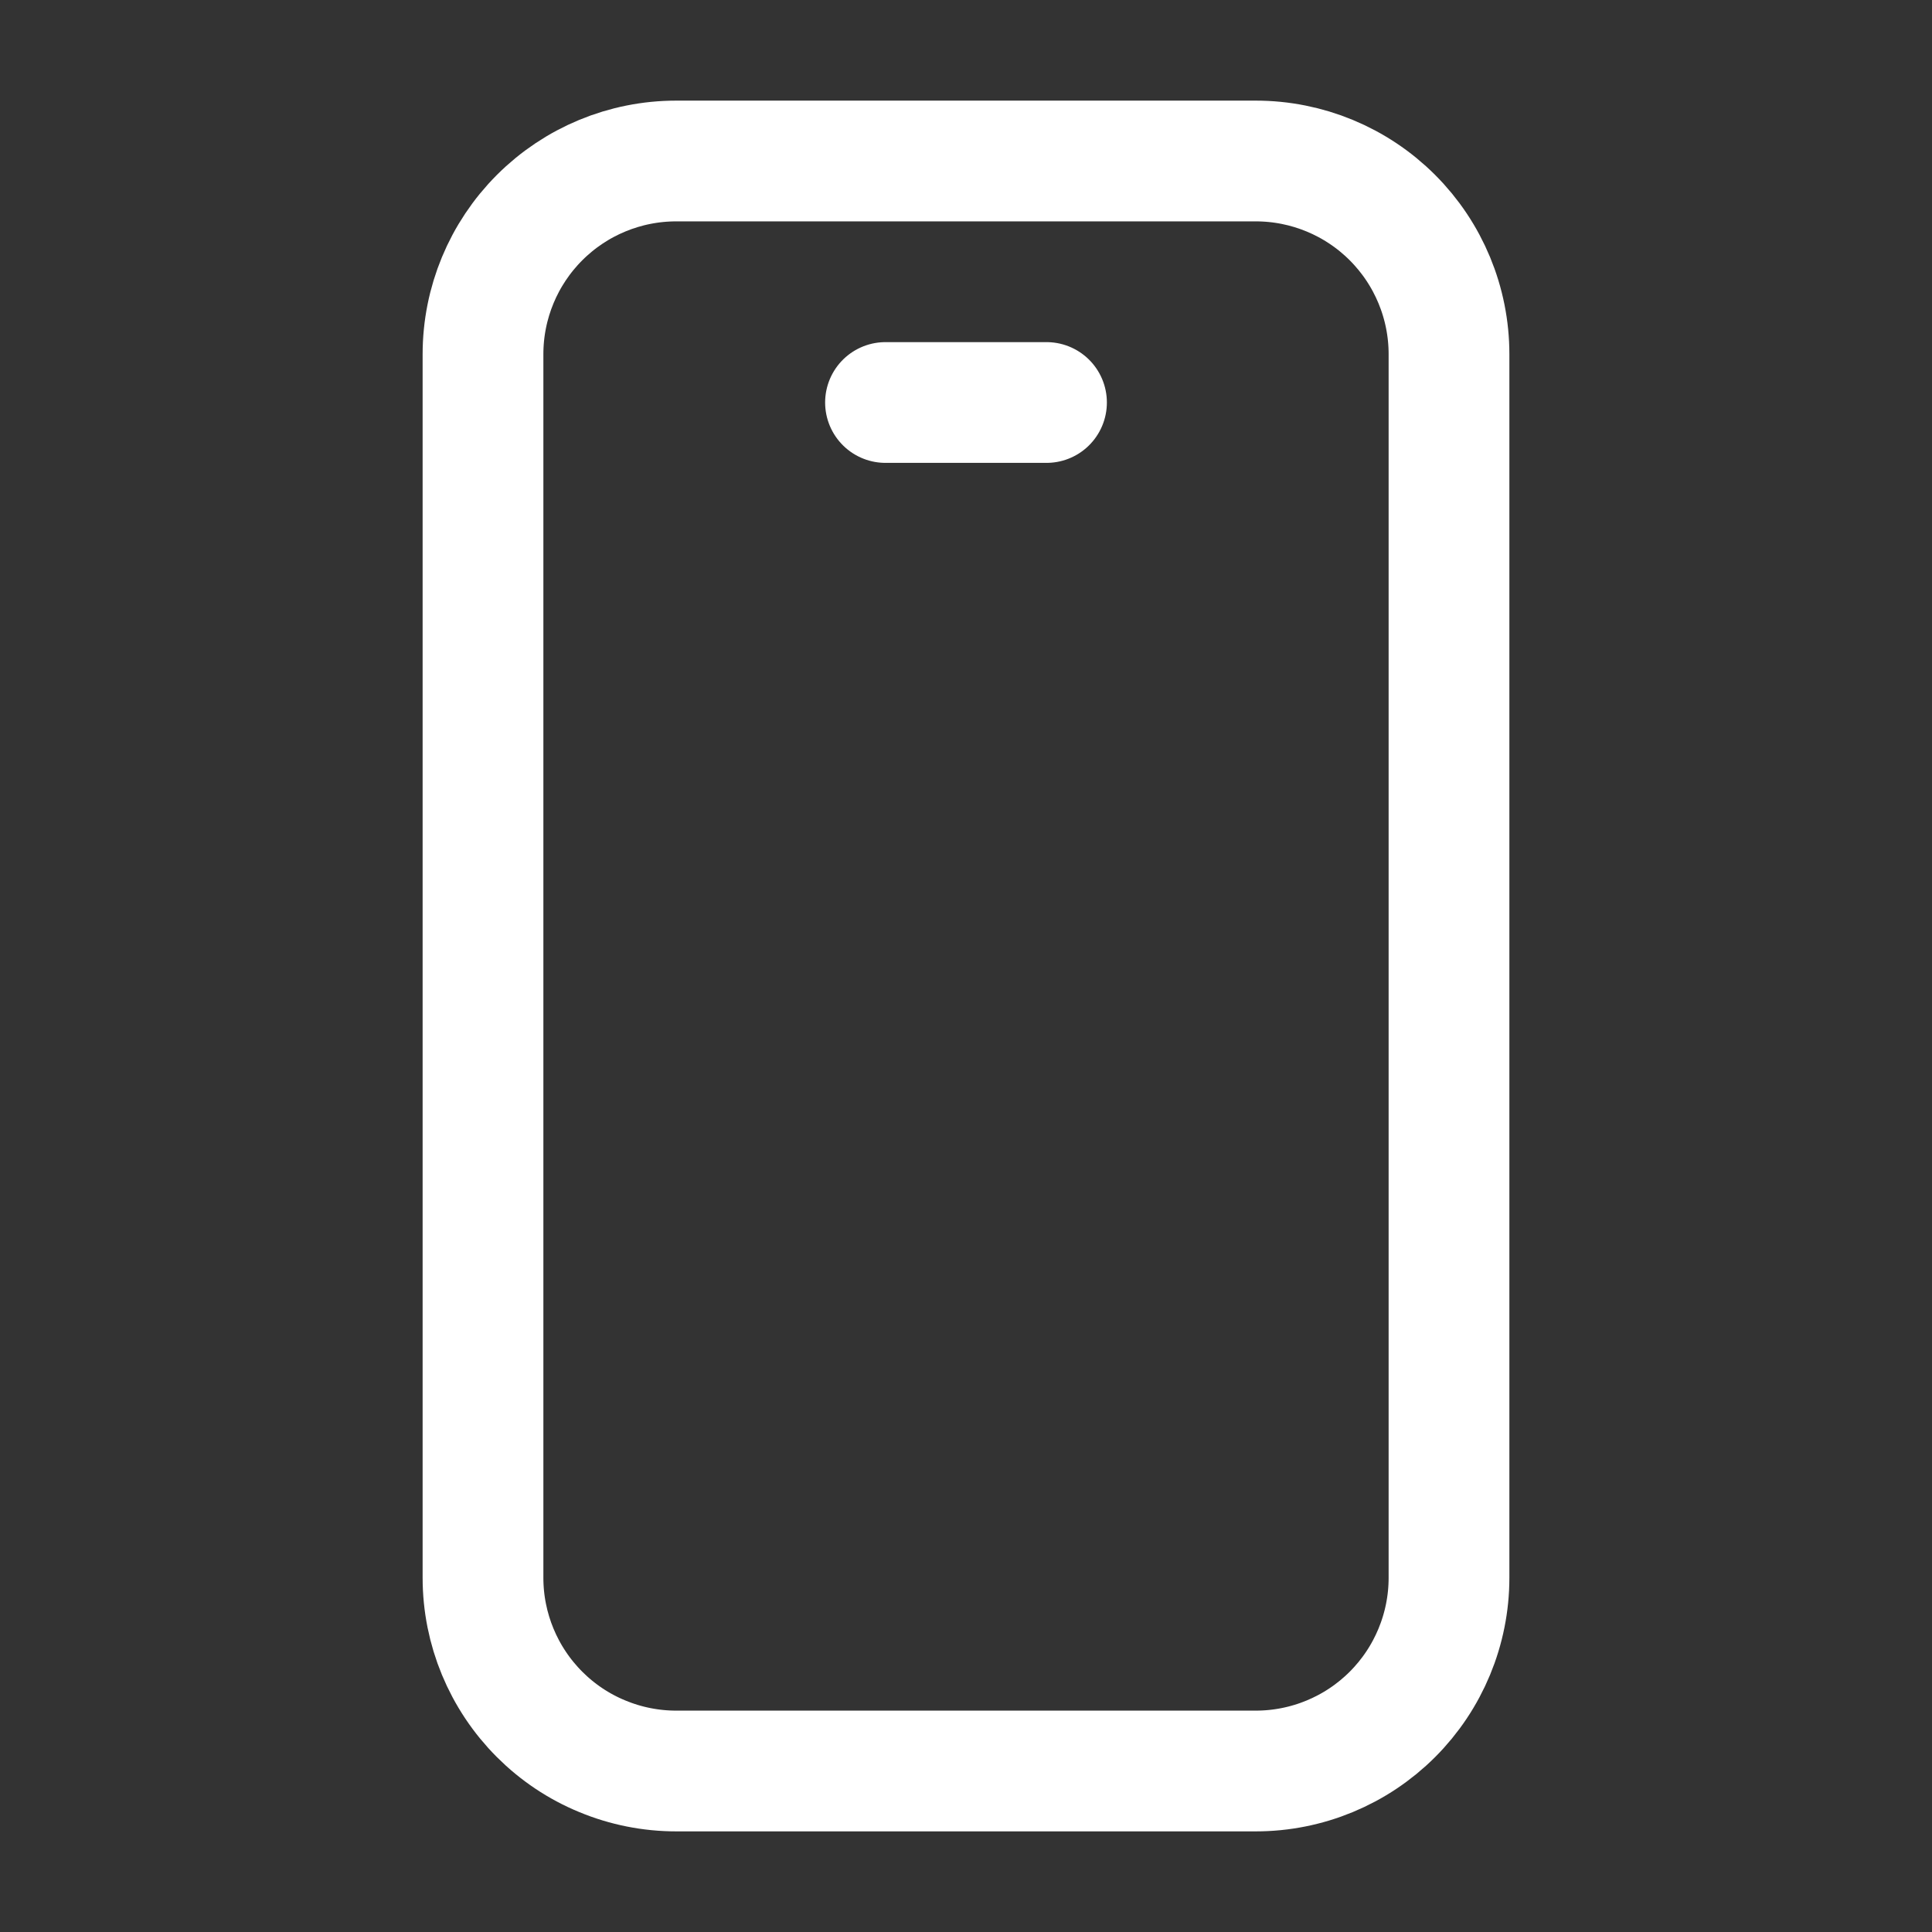 <svg width="24" height="24" viewBox="0 0 24 24" fill="none" xmlns="http://www.w3.org/2000/svg">
<rect x="0" y="0" width="24" height="24" fill="#333333" stroke="none"/>
<g clip-path="url(#clip0_4723_506227)">
<path d="M11 5H13M8.4 2H15.6C16.236 2 16.847 2.253 17.297 2.703C17.747 3.153 18 3.763 18 4.4V19.6C18 20.236 17.747 20.847 17.297 21.297C16.847 21.747 16.236 22 15.6 22H8.4C8.085 22 7.773 21.938 7.482 21.817C7.19 21.697 6.926 21.52 6.703 21.297C6.253 20.847 6 20.236 6 19.6V4.4C6 3.763 6.253 3.153 6.703 2.703C7.153 2.253 7.763 2 8.4 2Z" stroke="white" stroke-width="1.5" stroke-miterlimit="10" stroke-linecap="round" stroke-linejoin="round"/>
</g>
<defs>
<clipPath id="clip0_4723_506227">
<rect width="24" height="24" fill="white"/>
</clipPath>
</defs>
</svg>
